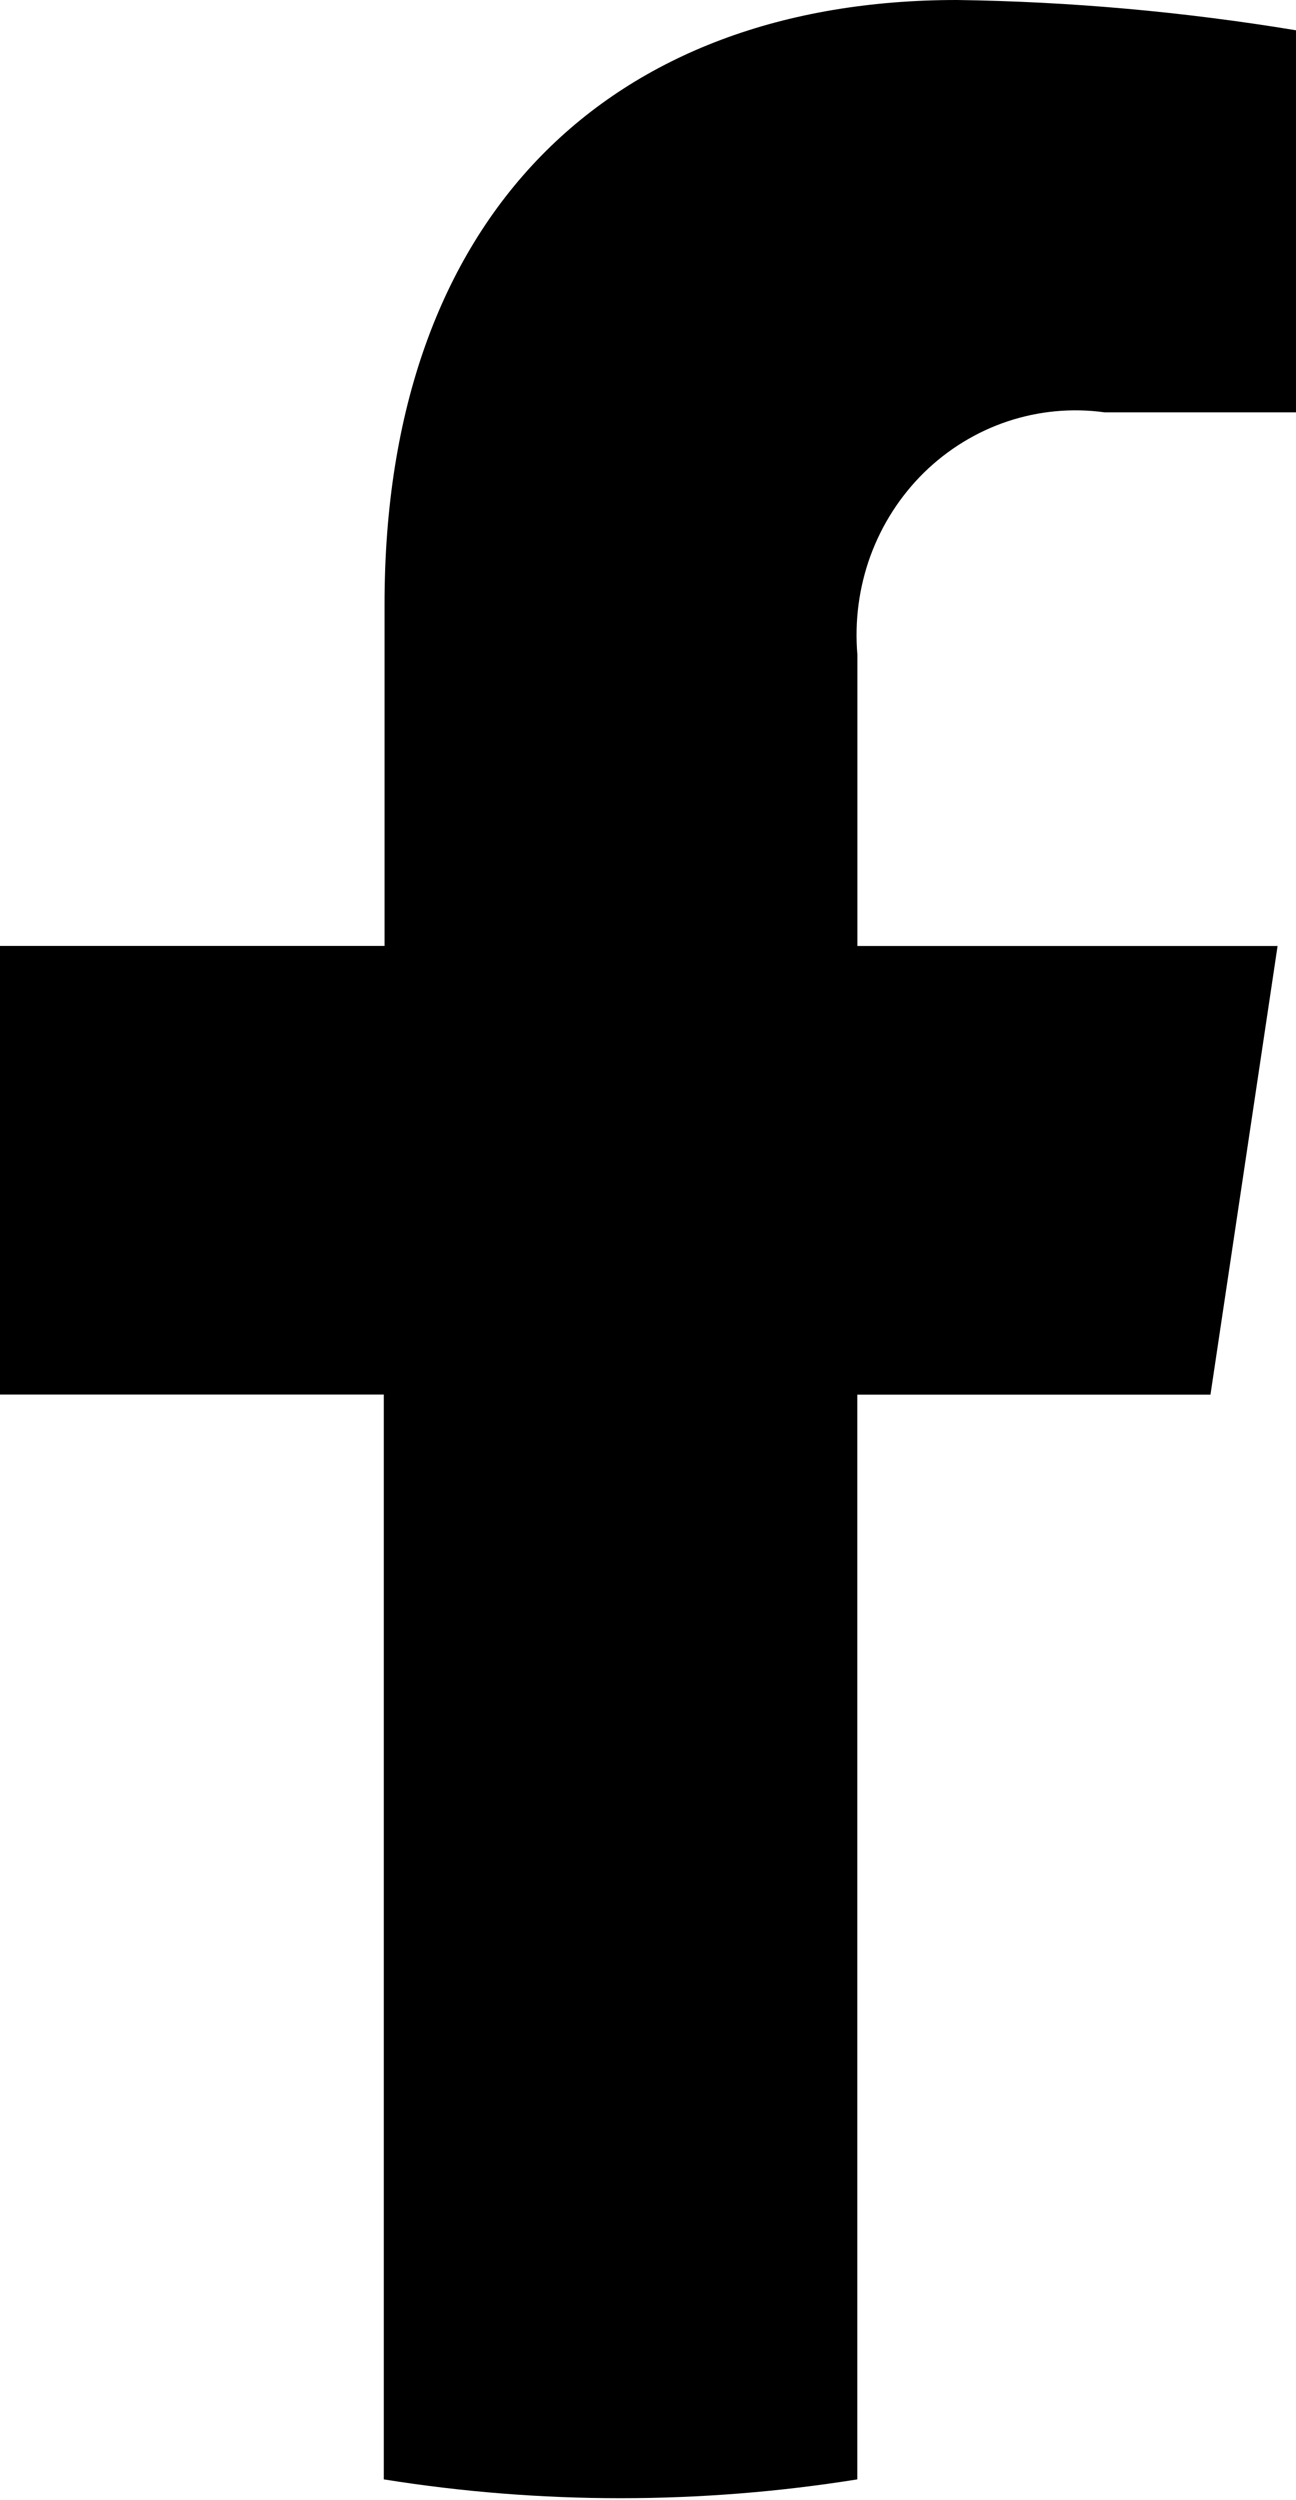 <svg width="14" height="27" viewBox="0 0 14 27" fill="none" xmlns="http://www.w3.org/2000/svg">
<path d="M13.076 15.061L13.801 10.216H9.262V7.071C9.231 6.708 9.279 6.343 9.403 6.003C9.528 5.662 9.726 5.355 9.982 5.103C10.239 4.852 10.547 4.663 10.885 4.55C11.223 4.438 11.581 4.404 11.933 4.453H14V0.327C12.788 0.127 11.564 0.017 10.337 0C6.598 0 4.154 2.321 4.154 6.522V10.215H0V15.06H4.146V26.775C5.84 27.046 7.566 27.046 9.261 26.775V15.061H13.076Z" fill="black"/>
</svg>
